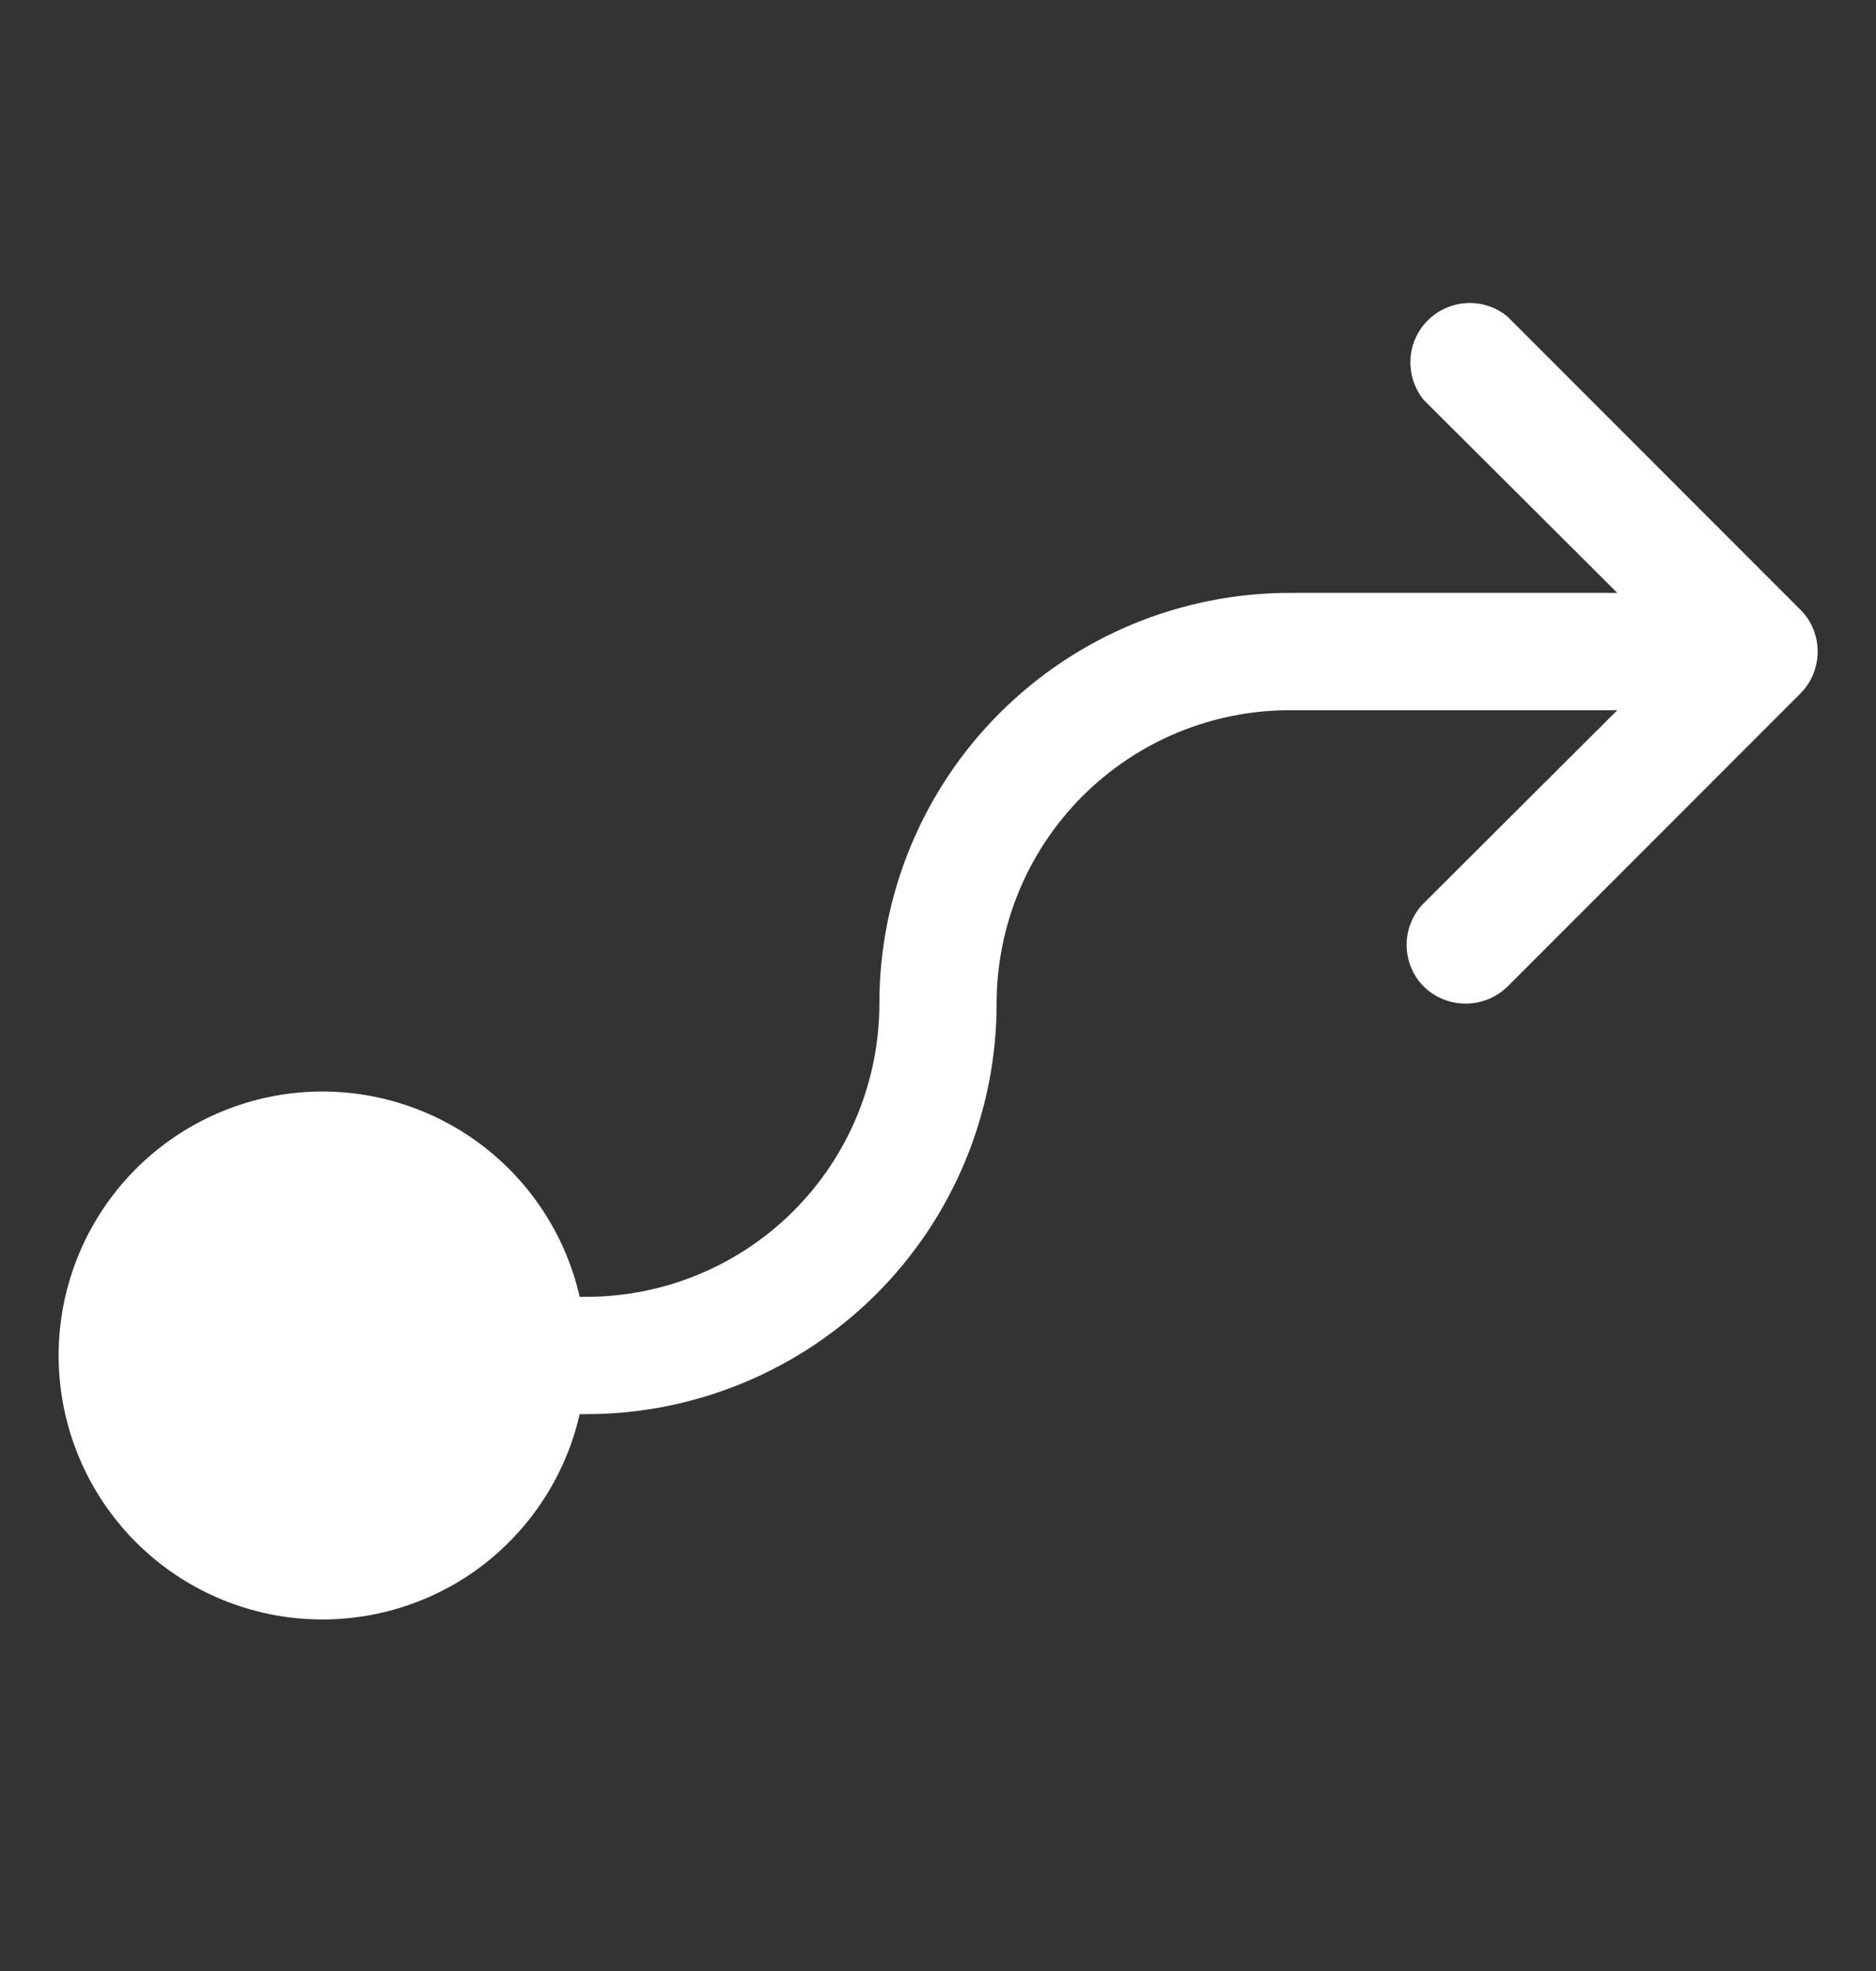 <svg width="20" height="21" viewBox="0 0 20 21" fill="none" xmlns="http://www.w3.org/2000/svg">
<rect x="0" y="0" width="20" height="21" fill="#333333" stroke="none"/>
<g id="FlowArrow">
<path id="Vector" d="M19.195 7.388L16.07 10.513C15.951 10.628 15.791 10.693 15.625 10.693C15.459 10.693 15.299 10.628 15.18 10.513C15.062 10.394 14.996 10.234 14.996 10.067C14.996 9.901 15.062 9.74 15.18 9.622L17.242 7.567H13.75C12.921 7.567 12.126 7.897 11.54 8.483C10.954 9.069 10.625 9.864 10.625 10.692C10.625 11.853 10.164 12.965 9.344 13.786C8.523 14.606 7.41 15.067 6.25 15.067H6.18C6.026 15.742 5.629 16.335 5.066 16.736C4.502 17.136 3.81 17.314 3.123 17.237C2.436 17.16 1.801 16.832 1.341 16.317C0.88 15.801 0.625 15.134 0.625 14.442C0.625 13.751 0.88 13.084 1.341 12.568C1.801 12.053 2.436 11.725 3.123 11.647C3.81 11.57 4.502 11.749 5.066 12.149C5.629 12.549 6.026 13.143 6.18 13.817H6.25C7.079 13.817 7.874 13.488 8.46 12.902C9.046 12.316 9.375 11.521 9.375 10.692C9.375 9.532 9.836 8.419 10.656 7.599C11.477 6.778 12.59 6.317 13.75 6.317H17.242L15.18 4.263C15.08 4.141 15.029 3.987 15.037 3.83C15.044 3.673 15.11 3.525 15.221 3.414C15.332 3.303 15.481 3.237 15.638 3.229C15.795 3.221 15.949 3.272 16.07 3.372L19.195 6.497C19.313 6.615 19.378 6.776 19.378 6.942C19.378 7.109 19.313 7.269 19.195 7.388V7.388Z" fill="white"/>
</g>
</svg>
